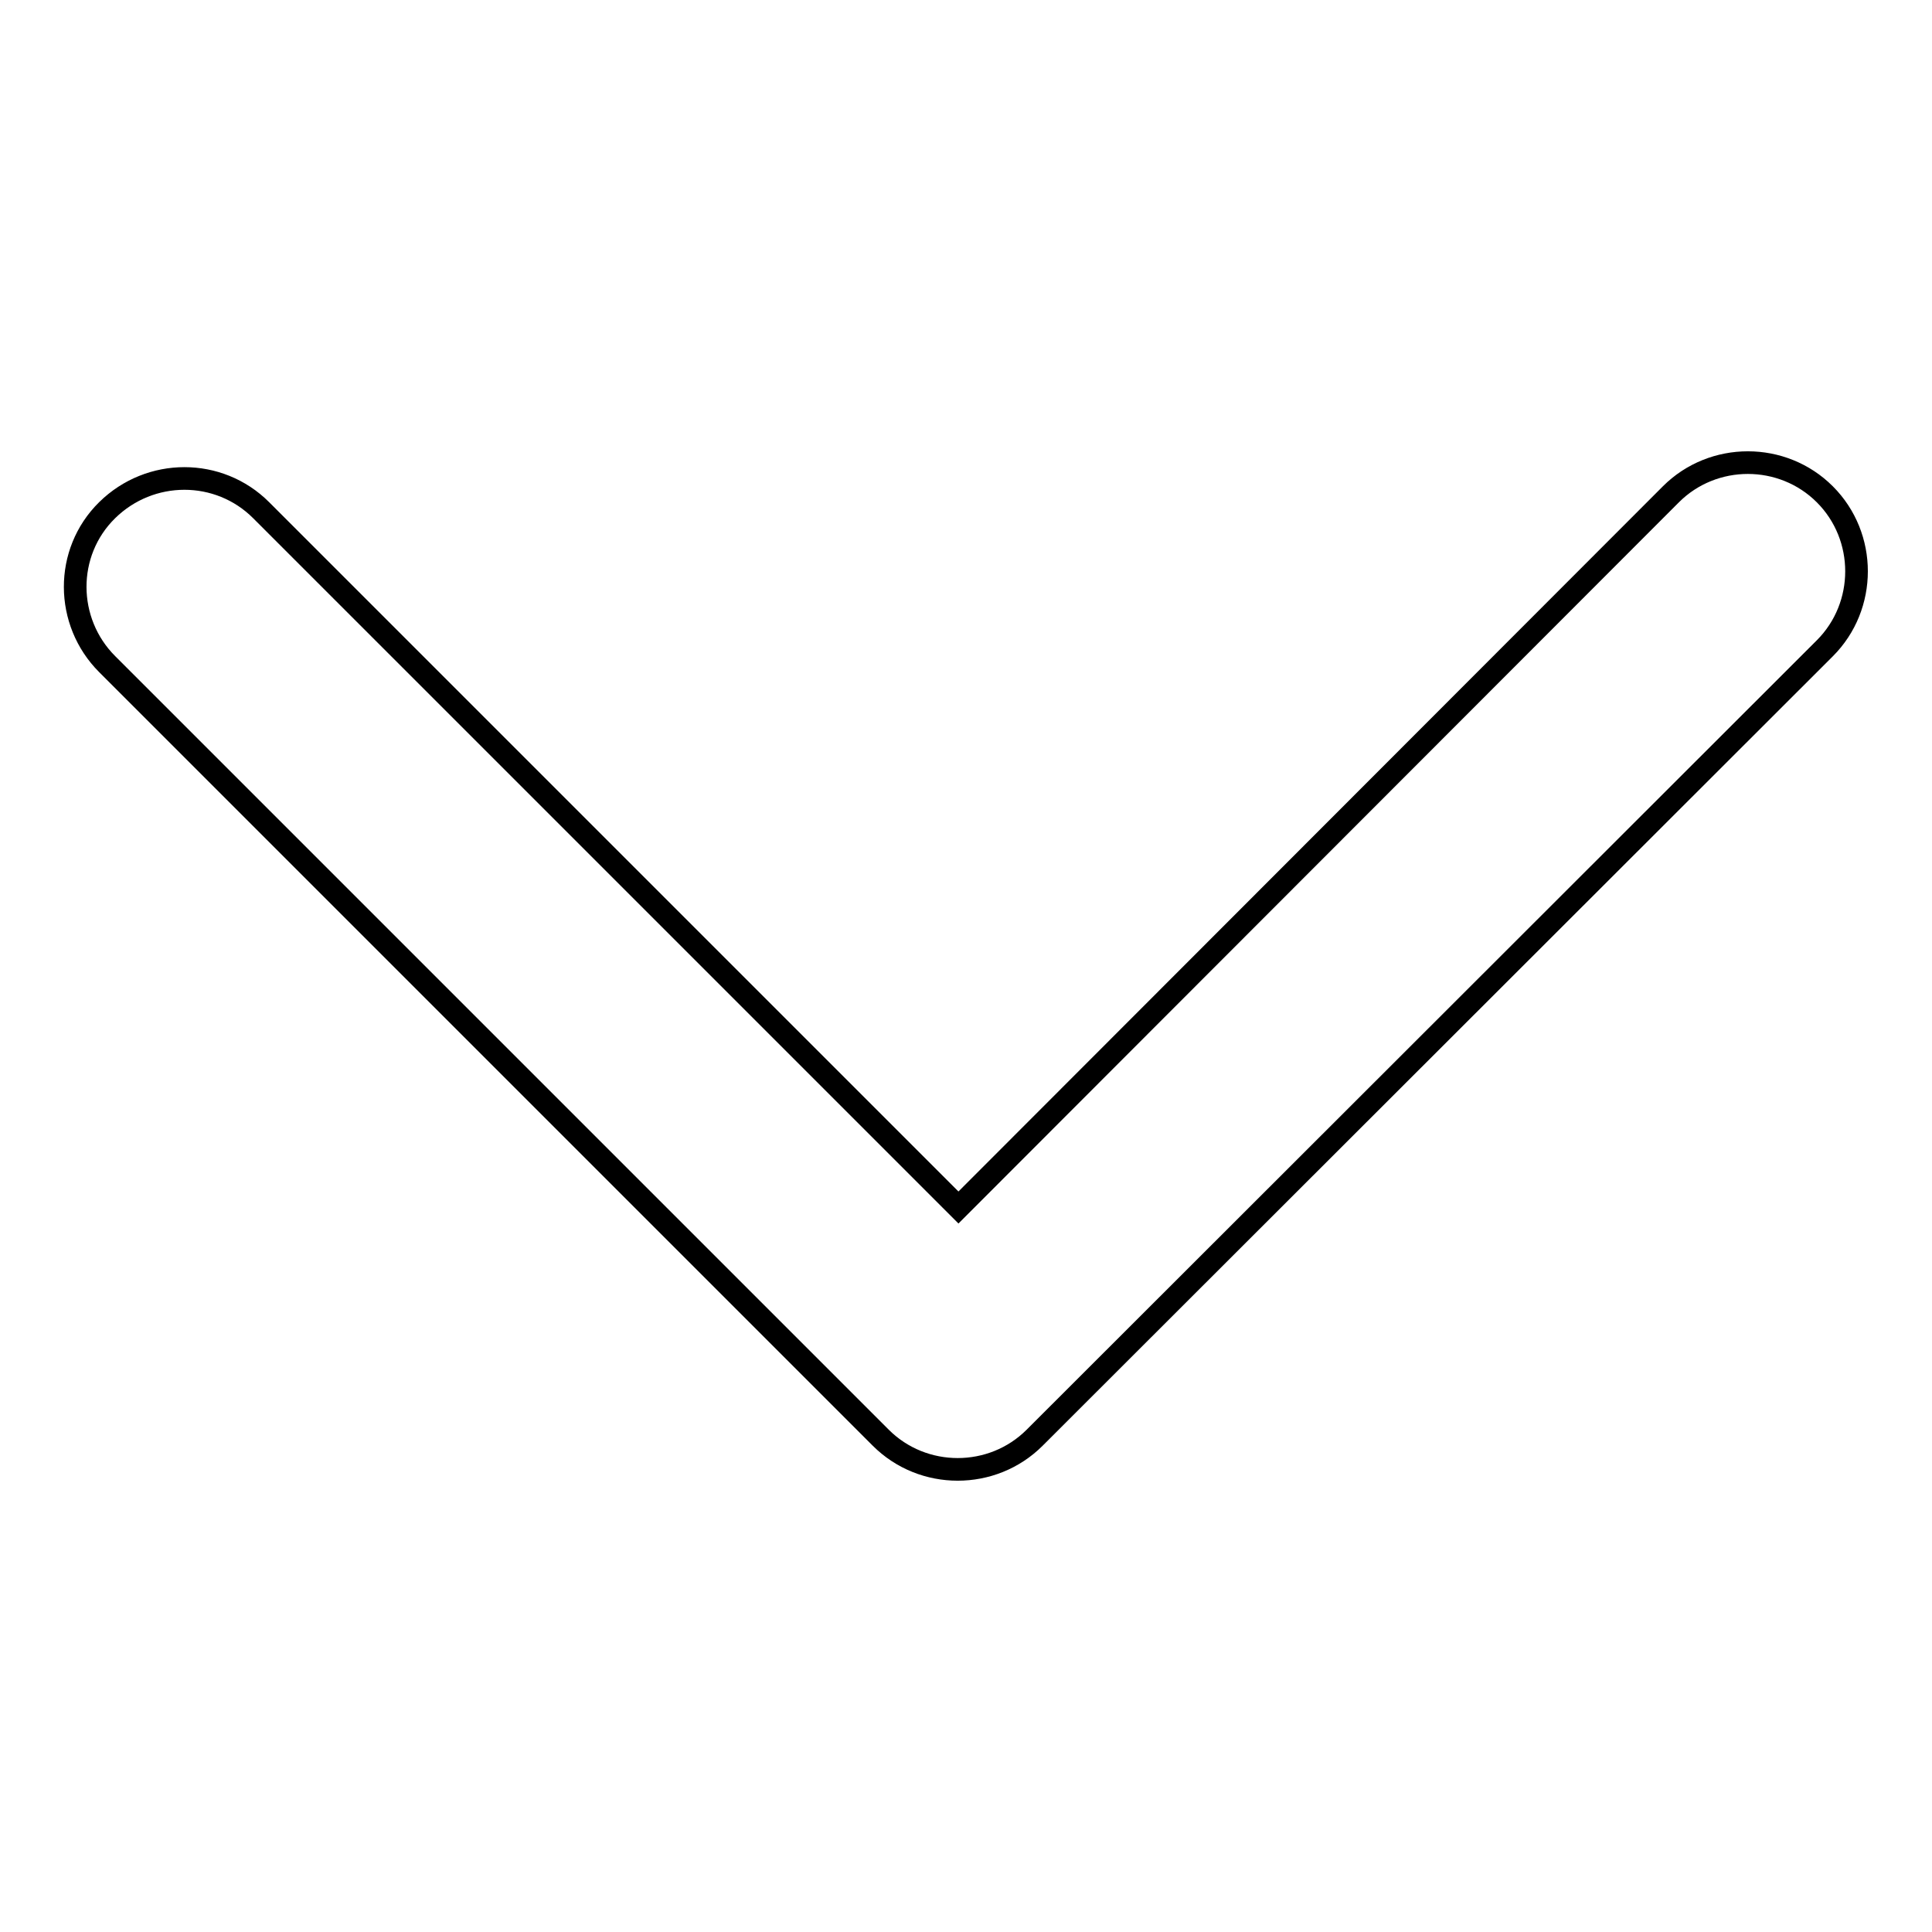 <?xml version="1.0" encoding="utf-8"?>
<!-- Svg Vector Icons : http://www.onlinewebfonts.com/icon -->
<!DOCTYPE svg PUBLIC "-//W3C//DTD SVG 1.1//EN" "http://www.w3.org/Graphics/SVG/1.1/DTD/svg11.dtd">
<svg version="1.1" xmlns="http://www.w3.org/2000/svg" xmlns:xlink="http://www.w3.org/1999/xlink" x="0px" y="0px" viewBox="0 0 256 256" enable-background="new 0 0 256 256" xml:space="preserve">
<g><g><path stroke-width="3" fill-opacity="0" stroke="#000000"  d="M241.8,65.5c-5.6-5.6-14.8-5.6-20.4,0l-94.4,94.5L34.6,67.6C29,62,19.9,62,14.2,67.6s-5.6,14.8,0,20.4l102.5,102.5c2.8,2.8,6.5,4.2,10.2,4.2c3.7,0,7.4-1.4,10.2-4.2L241.8,85.9C247.4,80.3,247.4,71.1,241.8,65.5z"/></g></g>
</svg>